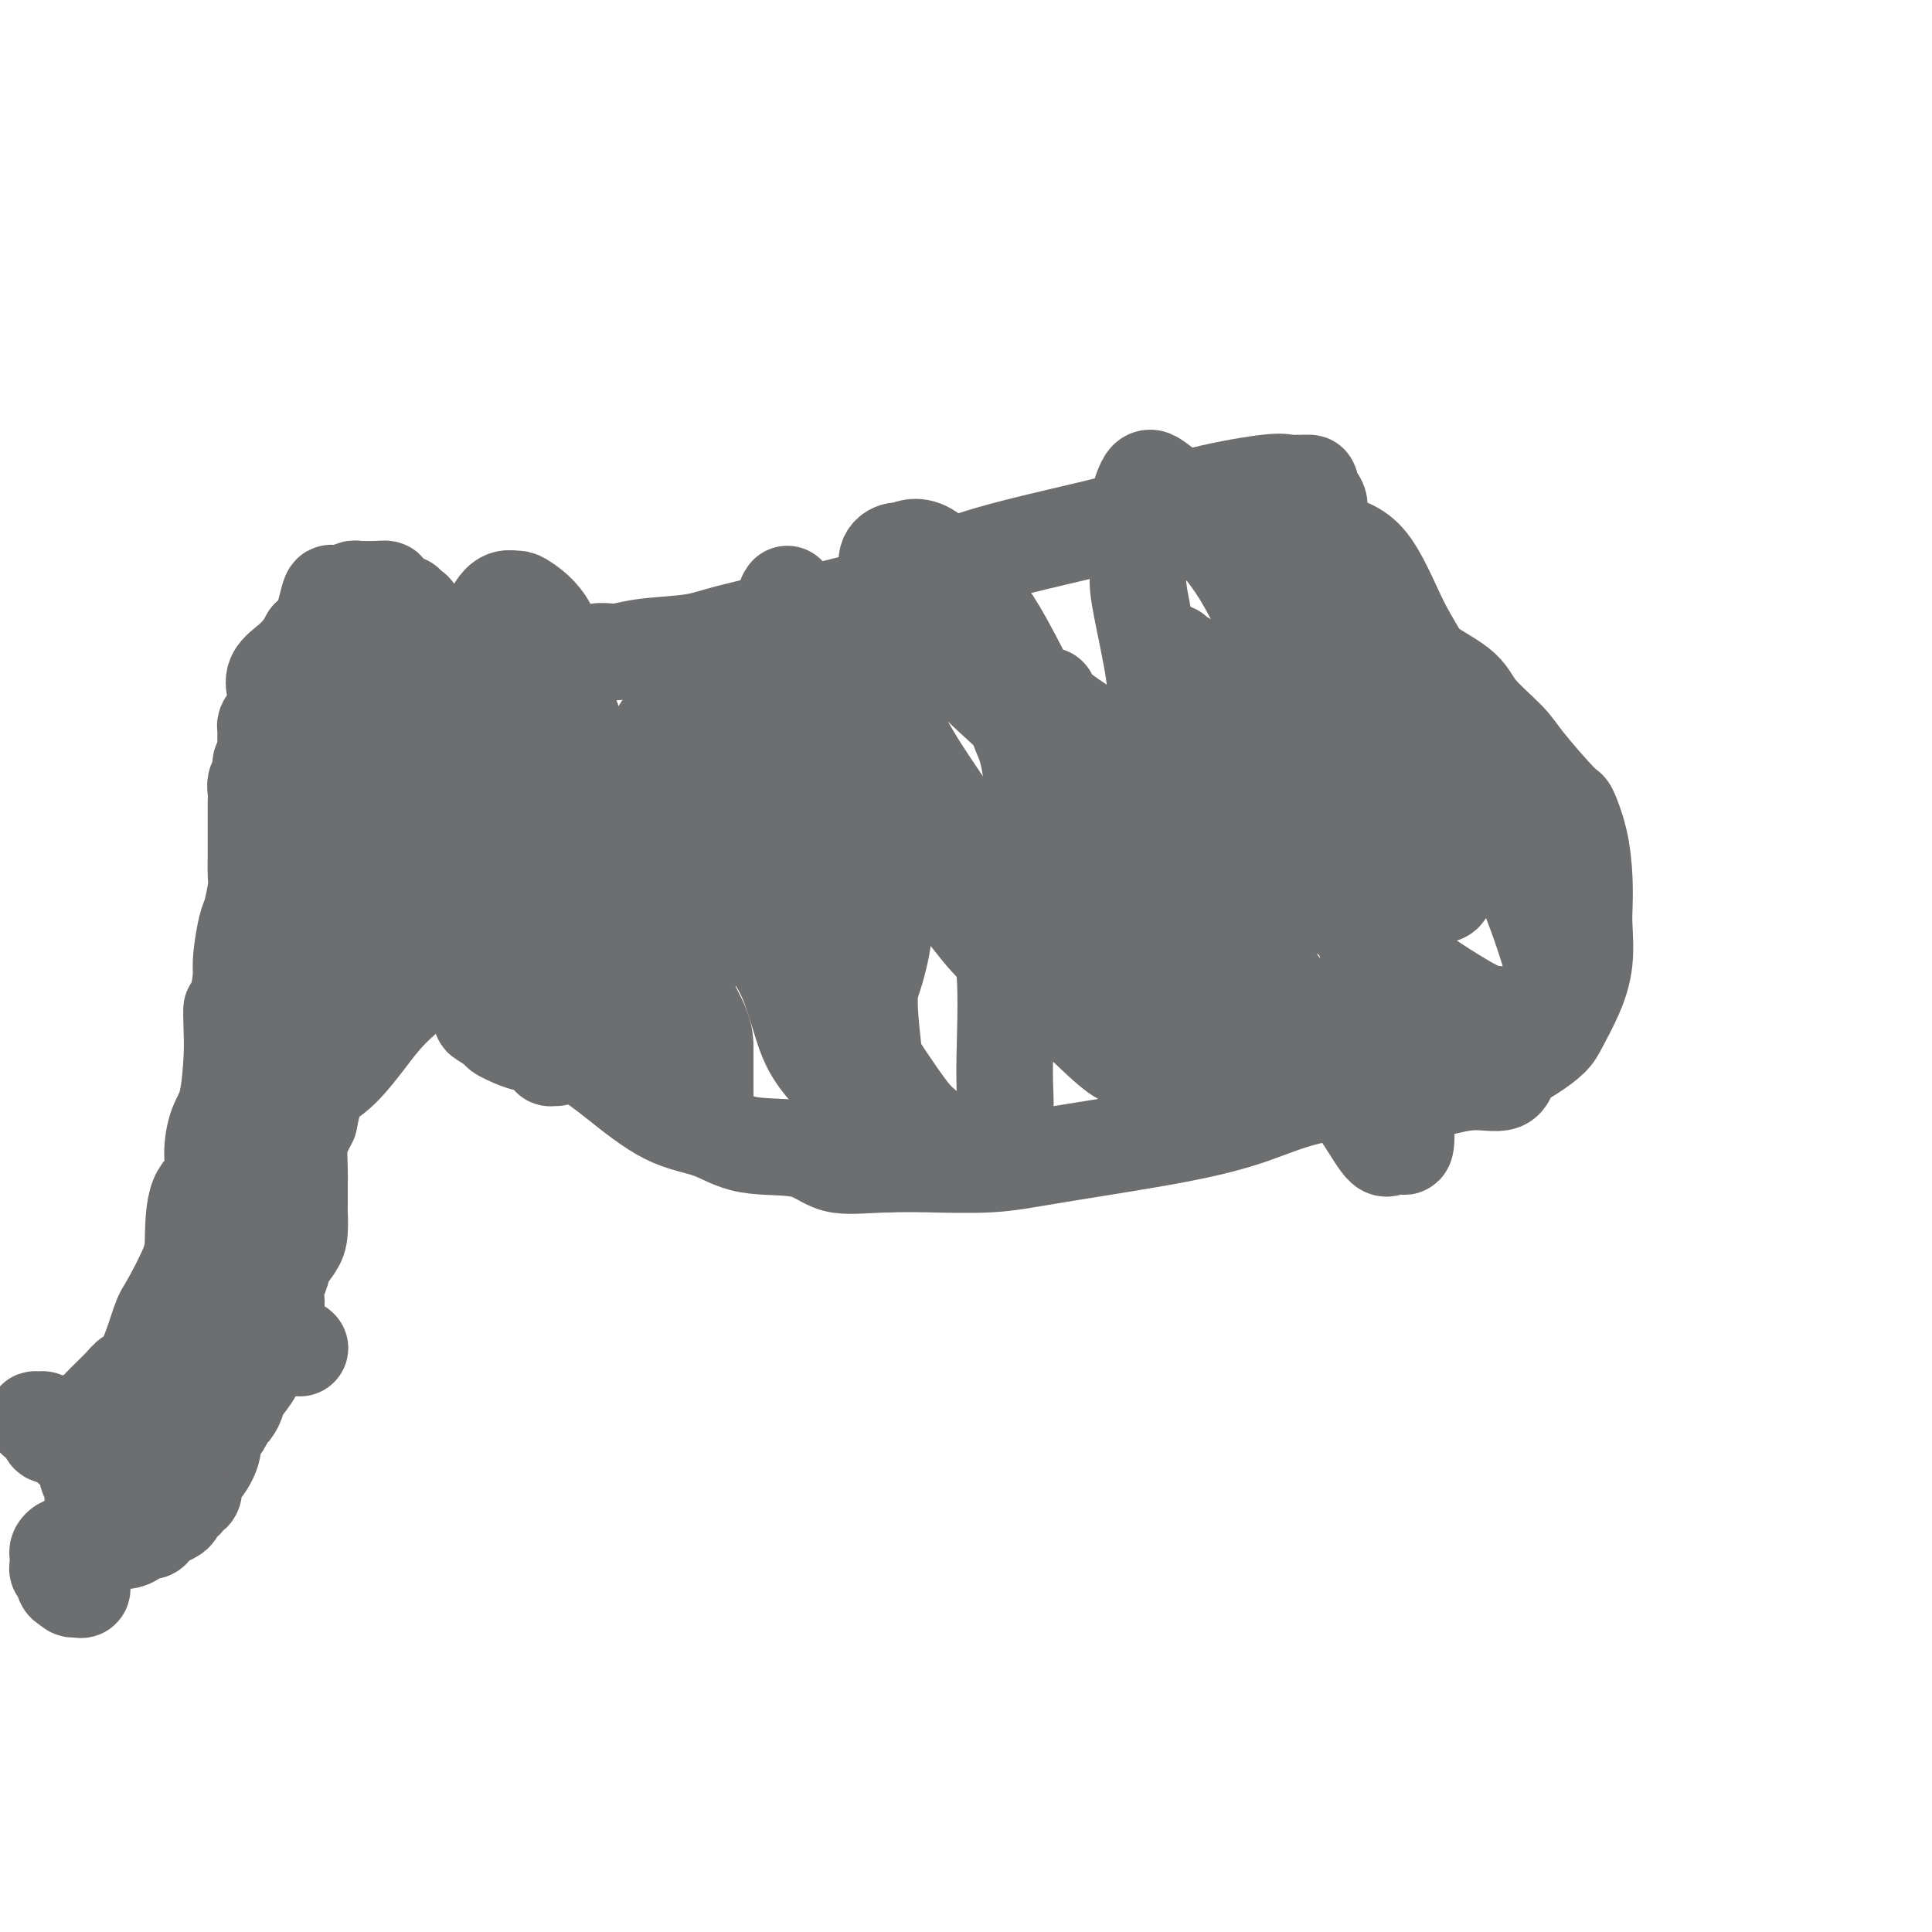 <svg viewBox='0 0 400 400' version='1.1' xmlns='http://www.w3.org/2000/svg' xmlns:xlink='http://www.w3.org/1999/xlink'><g fill='none' stroke='#6D6E70' stroke-width='20' stroke-linecap='round' stroke-linejoin='round'><path d='M102,177c-0.093,-0.816 -0.186,-1.631 0,-4c0.186,-2.369 0.650,-6.290 2,-11c1.350,-4.710 3.587,-10.207 5,-13c1.413,-2.793 2.002,-2.880 4,-5c1.998,-2.120 5.407,-6.271 8,-8c2.593,-1.729 4.372,-1.035 6,-1c1.628,0.035 3.104,-0.589 6,-1c2.896,-0.411 7.210,-0.610 10,-1c2.790,-0.390 4.056,-0.970 8,-2c3.944,-1.030 10.565,-2.509 17,-4c6.435,-1.491 12.683,-2.996 18,-5c5.317,-2.004 9.701,-4.509 18,-7c8.299,-2.491 20.512,-4.969 28,-7c7.488,-2.031 10.249,-3.615 15,-5c4.751,-1.385 11.491,-2.572 15,-3c3.509,-0.428 3.786,-0.099 5,0c1.214,0.099 3.364,-0.034 4,0c0.636,0.034 -0.241,0.236 0,1c0.241,0.764 1.601,2.091 2,3c0.399,0.909 -0.162,1.398 0,3c0.162,1.602 1.046,4.315 3,7c1.954,2.685 4.977,5.343 8,8'/><path d='M284,122c1.975,2.480 2.914,4.680 4,7c1.086,2.320 2.320,4.758 5,7c2.680,2.242 6.806,4.286 9,6c2.194,1.714 2.457,3.096 4,5c1.543,1.904 4.368,4.330 6,6c1.632,1.670 2.073,2.584 4,5c1.927,2.416 5.339,6.334 7,8c1.661,1.666 1.569,1.079 2,2c0.431,0.921 1.385,3.350 2,6c0.615,2.650 0.892,5.522 1,8c0.108,2.478 0.047,4.561 0,6c-0.047,1.439 -0.080,2.233 0,4c0.080,1.767 0.273,4.507 0,7c-0.273,2.493 -1.012,4.739 -2,7c-0.988,2.261 -2.226,4.537 -3,6c-0.774,1.463 -1.086,2.114 -2,3c-0.914,0.886 -2.431,2.007 -4,3c-1.569,0.993 -3.191,1.860 -4,3c-0.809,1.140 -0.806,2.555 -2,3c-1.194,0.445 -3.585,-0.078 -6,0c-2.415,0.078 -4.855,0.757 -6,1c-1.145,0.243 -0.996,0.049 -3,0c-2.004,-0.049 -6.162,0.047 -8,0c-1.838,-0.047 -1.355,-0.238 -4,0c-2.645,0.238 -8.416,0.905 -13,2c-4.584,1.095 -7.981,2.619 -12,4c-4.019,1.381 -8.660,2.619 -16,4c-7.340,1.381 -17.380,2.906 -24,4c-6.620,1.094 -9.821,1.756 -14,2c-4.179,0.244 -9.337,0.070 -13,0c-3.663,-0.070 -5.832,-0.035 -8,0'/><path d='M184,241c-5.467,0.177 -8.635,0.620 -11,0c-2.365,-0.620 -3.926,-2.304 -7,-3c-3.074,-0.696 -7.661,-0.406 -11,-1c-3.339,-0.594 -5.431,-2.072 -8,-3c-2.569,-0.928 -5.614,-1.304 -9,-3c-3.386,-1.696 -7.112,-4.710 -10,-7c-2.888,-2.290 -4.939,-3.857 -7,-5c-2.061,-1.143 -4.132,-1.864 -6,-3c-1.868,-1.136 -3.531,-2.688 -5,-4c-1.469,-1.312 -2.743,-2.385 -4,-4c-1.257,-1.615 -2.496,-3.774 -4,-5c-1.504,-1.226 -3.271,-1.520 -5,-3c-1.729,-1.480 -3.419,-4.146 -4,-6c-0.581,-1.854 -0.051,-2.898 0,-4c0.051,-1.102 -0.375,-2.263 -1,-4c-0.625,-1.737 -1.447,-4.049 -2,-6c-0.553,-1.951 -0.835,-3.542 -1,-5c-0.165,-1.458 -0.214,-2.783 0,-4c0.214,-1.217 0.689,-2.327 1,-3c0.311,-0.673 0.457,-0.911 1,-1c0.543,-0.089 1.484,-0.031 2,0c0.516,0.031 0.608,0.033 1,0c0.392,-0.033 1.084,-0.102 2,0c0.916,0.102 2.054,0.374 3,1c0.946,0.626 1.699,1.608 2,2c0.301,0.392 0.151,0.196 0,0'/><path d='M104,154c0.141,-0.183 0.282,-0.365 0,-1c-0.282,-0.635 -0.986,-1.722 -2,-3c-1.014,-1.278 -2.338,-2.745 -4,-5c-1.662,-2.255 -3.663,-5.297 -5,-7c-1.337,-1.703 -2.008,-2.068 -3,-3c-0.992,-0.932 -2.303,-2.431 -3,-4c-0.697,-1.569 -0.781,-3.208 -1,-4c-0.219,-0.792 -0.574,-0.737 -1,-1c-0.426,-0.263 -0.922,-0.845 -1,-1c-0.078,-0.155 0.261,0.116 0,0c-0.261,-0.116 -1.124,-0.620 -2,-1c-0.876,-0.380 -1.765,-0.638 -2,-1c-0.235,-0.362 0.183,-0.830 0,-1c-0.183,-0.170 -0.969,-0.042 -2,0c-1.031,0.042 -2.308,-0.002 -3,0c-0.692,0.002 -0.801,0.050 -1,0c-0.199,-0.050 -0.490,-0.198 -1,0c-0.510,0.198 -1.239,0.744 -2,1c-0.761,0.256 -1.555,0.223 -2,0c-0.445,-0.223 -0.543,-0.637 -1,1c-0.457,1.637 -1.273,5.325 -2,7c-0.727,1.675 -1.363,1.338 -2,1'/><path d='M64,132c-0.999,1.832 -1.497,2.414 -2,3c-0.503,0.586 -1.010,1.178 -2,2c-0.990,0.822 -2.464,1.876 -3,3c-0.536,1.124 -0.133,2.319 0,3c0.133,0.681 -0.003,0.850 0,2c0.003,1.150 0.144,3.282 0,4c-0.144,0.718 -0.574,0.023 -1,0c-0.426,-0.023 -0.846,0.628 -1,1c-0.154,0.372 -0.040,0.467 0,1c0.040,0.533 0.007,1.504 0,2c-0.007,0.496 0.013,0.517 0,1c-0.013,0.483 -0.060,1.428 0,2c0.060,0.572 0.226,0.772 0,1c-0.226,0.228 -0.845,0.485 -1,1c-0.155,0.515 0.155,1.289 0,2c-0.155,0.711 -0.773,1.359 -1,2c-0.227,0.641 -0.061,1.276 0,2c0.061,0.724 0.016,1.537 0,2c-0.016,0.463 -0.004,0.575 0,1c0.004,0.425 0.001,1.164 0,2c-0.001,0.836 -0.000,1.769 0,2c0.000,0.231 -0.000,-0.240 0,0c0.000,0.240 0.001,1.192 0,2c-0.001,0.808 -0.003,1.474 0,2c0.003,0.526 0.012,0.914 0,2c-0.012,1.086 -0.045,2.871 0,4c0.045,1.129 0.170,1.604 0,3c-0.170,1.396 -0.633,3.714 -1,5c-0.367,1.286 -0.637,1.538 -1,3c-0.363,1.462 -0.818,4.132 -1,6c-0.182,1.868 -0.091,2.934 0,4'/><path d='M50,202c-1.534,10.997 -1.867,7.489 -2,7c-0.133,-0.489 -0.064,2.041 0,4c0.064,1.959 0.125,3.347 0,6c-0.125,2.653 -0.436,6.572 -1,9c-0.564,2.428 -1.381,3.367 -2,5c-0.619,1.633 -1.042,3.962 -1,6c0.042,2.038 0.547,3.786 0,5c-0.547,1.214 -2.148,1.895 -3,4c-0.852,2.105 -0.955,5.635 -1,8c-0.045,2.365 -0.033,3.565 -1,6c-0.967,2.435 -2.914,6.107 -4,8c-1.086,1.893 -1.310,2.009 -2,4c-0.690,1.991 -1.847,5.857 -3,8c-1.153,2.143 -2.302,2.562 -3,3c-0.698,0.438 -0.947,0.894 -2,2c-1.053,1.106 -2.912,2.860 -4,4c-1.088,1.140 -1.405,1.664 -2,2c-0.595,0.336 -1.468,0.482 -2,1c-0.532,0.518 -0.724,1.406 -1,2c-0.276,0.594 -0.637,0.893 -1,1c-0.363,0.107 -0.727,0.022 -1,0c-0.273,-0.022 -0.455,0.018 -1,0c-0.545,-0.018 -1.453,-0.096 -2,0c-0.547,0.096 -0.734,0.366 -1,0c-0.266,-0.366 -0.610,-1.368 -1,-2c-0.390,-0.632 -0.826,-0.895 -1,-1c-0.174,-0.105 -0.087,-0.053 0,0'/><path d='M8,294c-1.295,-0.286 -0.534,-0.001 0,0c0.534,0.001 0.841,-0.282 1,0c0.159,0.282 0.170,1.129 1,2c0.830,0.871 2.481,1.766 3,2c0.519,0.234 -0.092,-0.194 0,0c0.092,0.194 0.887,1.009 2,2c1.113,0.991 2.543,2.157 3,3c0.457,0.843 -0.058,1.363 0,2c0.058,0.637 0.691,1.392 1,3c0.309,1.608 0.294,4.071 0,6c-0.294,1.929 -0.866,3.326 -1,5c-0.134,1.674 0.171,3.626 0,5c-0.171,1.374 -0.819,2.169 -1,3c-0.181,0.831 0.106,1.697 0,2c-0.106,0.303 -0.606,0.043 -1,0c-0.394,-0.043 -0.684,0.131 -1,0c-0.316,-0.131 -0.658,-0.565 -1,-1'/><path d='M14,328c-0.862,0.230 -1.016,-1.195 -1,-2c0.016,-0.805 0.201,-0.989 0,-1c-0.201,-0.011 -0.787,0.152 -1,0c-0.213,-0.152 -0.054,-0.619 0,-1c0.054,-0.381 0.003,-0.676 0,-1c-0.003,-0.324 0.041,-0.675 0,-1c-0.041,-0.325 -0.165,-0.622 0,-1c0.165,-0.378 0.621,-0.837 1,-1c0.379,-0.163 0.680,-0.030 1,0c0.320,0.030 0.657,-0.045 1,0c0.343,0.045 0.692,0.208 1,0c0.308,-0.208 0.575,-0.787 1,-1c0.425,-0.213 1.007,-0.060 2,0c0.993,0.060 2.398,0.026 3,0c0.602,-0.026 0.403,-0.045 1,0c0.597,0.045 1.990,0.154 3,0c1.010,-0.154 1.636,-0.570 2,-1c0.364,-0.430 0.465,-0.872 1,-1c0.535,-0.128 1.504,0.058 2,0c0.496,-0.058 0.518,-0.362 1,-1c0.482,-0.638 1.423,-1.611 2,-2c0.577,-0.389 0.788,-0.195 1,0'/><path d='M35,314c3.057,-1.336 0.201,-1.675 0,-2c-0.201,-0.325 2.253,-0.637 3,-1c0.747,-0.363 -0.212,-0.776 0,-1c0.212,-0.224 1.596,-0.257 2,-1c0.404,-0.743 -0.172,-2.194 0,-3c0.172,-0.806 1.093,-0.965 2,-2c0.907,-1.035 1.801,-2.944 2,-4c0.199,-1.056 -0.296,-1.257 0,-2c0.296,-0.743 1.383,-2.028 2,-3c0.617,-0.972 0.764,-1.632 1,-2c0.236,-0.368 0.561,-0.443 1,-1c0.439,-0.557 0.993,-1.596 1,-2c0.007,-0.404 -0.533,-0.175 0,-1c0.533,-0.825 2.140,-2.705 3,-4c0.860,-1.295 0.972,-2.006 1,-3c0.028,-0.994 -0.028,-2.272 0,-4c0.028,-1.728 0.139,-3.908 1,-5c0.861,-1.092 2.472,-1.097 3,-2c0.528,-0.903 -0.026,-2.705 0,-4c0.026,-1.295 0.634,-2.085 1,-3c0.366,-0.915 0.490,-1.955 1,-3c0.510,-1.045 1.405,-2.094 2,-3c0.595,-0.906 0.892,-1.670 1,-3c0.108,-1.330 0.029,-3.225 0,-4c-0.029,-0.775 -0.009,-0.430 0,-1c0.009,-0.570 0.005,-2.053 0,-3c-0.005,-0.947 -0.012,-1.356 0,-2c0.012,-0.644 0.045,-1.523 0,-3c-0.045,-1.477 -0.166,-3.551 0,-5c0.166,-1.449 0.619,-2.271 1,-3c0.381,-0.729 0.691,-1.364 1,-2'/><path d='M64,232c1.586,-7.741 2.051,-7.593 3,-8c0.949,-0.407 2.382,-1.368 4,-3c1.618,-1.632 3.422,-3.933 5,-6c1.578,-2.067 2.930,-3.900 5,-6c2.070,-2.100 4.859,-4.468 7,-6c2.141,-1.532 3.634,-2.230 5,-3c1.366,-0.770 2.606,-1.613 4,-3c1.394,-1.387 2.943,-3.318 4,-4c1.057,-0.682 1.622,-0.116 2,-1c0.378,-0.884 0.571,-3.217 1,-4c0.429,-0.783 1.096,-0.017 2,0c0.904,0.017 2.047,-0.714 3,-1c0.953,-0.286 1.716,-0.126 2,0c0.284,0.126 0.090,0.220 0,0c-0.090,-0.220 -0.077,-0.752 0,-1c0.077,-0.248 0.216,-0.211 0,0c-0.216,0.211 -0.789,0.595 -1,1c-0.211,0.405 -0.060,0.830 0,1c0.060,0.170 0.030,0.085 0,0'/><path d='M86,134c-0.004,1.181 -0.009,2.363 0,5c0.009,2.637 0.030,6.731 0,10c-0.030,3.269 -0.113,5.713 0,8c0.113,2.287 0.423,4.418 0,7c-0.423,2.582 -1.577,5.616 -2,7c-0.423,1.384 -0.114,1.118 0,2c0.114,0.882 0.034,2.912 0,4c-0.034,1.088 -0.023,1.236 0,1c0.023,-0.236 0.059,-0.854 0,-2c-0.059,-1.146 -0.212,-2.818 0,-4c0.212,-1.182 0.789,-1.874 1,-4c0.211,-2.126 0.057,-5.688 0,-8c-0.057,-2.312 -0.016,-3.375 0,-5c0.016,-1.625 0.008,-3.813 0,-6'/><path d='M85,149c-0.061,-5.994 -0.713,-6.979 -1,-8c-0.287,-1.021 -0.210,-2.078 -1,-3c-0.790,-0.922 -2.448,-1.711 -3,-2c-0.552,-0.289 0.002,-0.080 0,0c-0.002,0.080 -0.559,0.029 -1,0c-0.441,-0.029 -0.766,-0.038 -1,0c-0.234,0.038 -0.378,0.123 -1,1c-0.622,0.877 -1.722,2.545 -2,3c-0.278,0.455 0.265,-0.302 0,1c-0.265,1.302 -1.339,4.662 -2,7c-0.661,2.338 -0.911,3.655 -1,5c-0.089,1.345 -0.018,2.718 0,5c0.018,2.282 -0.016,5.473 0,7c0.016,1.527 0.083,1.391 0,2c-0.083,0.609 -0.316,1.965 0,3c0.316,1.035 1.181,1.751 2,3c0.819,1.249 1.593,3.032 2,5c0.407,1.968 0.445,4.120 1,6c0.555,1.880 1.625,3.487 2,5c0.375,1.513 0.055,2.931 0,4c-0.055,1.069 0.153,1.787 0,2c-0.153,0.213 -0.669,-0.080 -1,0c-0.331,0.080 -0.479,0.534 -1,-1c-0.521,-1.534 -1.415,-5.057 -2,-8c-0.585,-2.943 -0.861,-5.306 -1,-8c-0.139,-2.694 -0.142,-5.719 0,-11c0.142,-5.281 0.430,-12.818 1,-17c0.570,-4.182 1.423,-5.011 2,-7c0.577,-1.989 0.879,-5.140 1,-5c0.121,0.140 0.060,3.570 0,7'/><path d='M78,145c-0.416,1.810 -1.456,2.834 -2,6c-0.544,3.166 -0.591,8.475 -1,12c-0.409,3.525 -1.182,5.266 -2,8c-0.818,2.734 -1.683,6.462 -2,9c-0.317,2.538 -0.085,3.885 0,5c0.085,1.115 0.023,1.998 0,4c-0.023,2.002 -0.006,5.125 0,7c0.006,1.875 0.001,2.504 0,4c-0.001,1.496 0.000,3.858 0,5c-0.000,1.142 -0.003,1.062 0,2c0.003,0.938 0.012,2.892 0,4c-0.012,1.108 -0.045,1.368 0,2c0.045,0.632 0.169,1.637 0,2c-0.169,0.363 -0.632,0.086 -1,0c-0.368,-0.086 -0.642,0.019 -1,0c-0.358,-0.019 -0.802,-0.161 -1,0c-0.198,0.161 -0.152,0.624 0,1c0.152,0.376 0.408,0.663 0,1c-0.408,0.337 -1.482,0.724 -2,2c-0.518,1.276 -0.481,3.441 -1,5c-0.519,1.559 -1.593,2.511 -3,4c-1.407,1.489 -3.148,3.516 -4,5c-0.852,1.484 -0.815,2.424 -1,3c-0.185,0.576 -0.593,0.788 -1,1'/><path d='M56,237c-3.012,3.543 -3.042,1.400 -3,1c0.042,-0.400 0.154,0.944 0,2c-0.154,1.056 -0.576,1.826 -1,2c-0.424,0.174 -0.850,-0.246 -1,0c-0.150,0.246 -0.026,1.159 0,2c0.026,0.841 -0.048,1.610 0,2c0.048,0.390 0.219,0.399 0,1c-0.219,0.601 -0.828,1.793 -1,3c-0.172,1.207 0.094,2.429 0,3c-0.094,0.571 -0.546,0.491 -1,2c-0.454,1.509 -0.908,4.608 -1,6c-0.092,1.392 0.178,1.077 0,2c-0.178,0.923 -0.803,3.082 -1,5c-0.197,1.918 0.036,3.593 0,5c-0.036,1.407 -0.339,2.547 -1,4c-0.661,1.453 -1.679,3.220 -2,5c-0.321,1.780 0.054,3.574 0,5c-0.054,1.426 -0.539,2.483 -1,3c-0.461,0.517 -0.898,0.492 -1,1c-0.102,0.508 0.131,1.547 0,2c-0.131,0.453 -0.627,0.320 -1,1c-0.373,0.680 -0.625,2.172 -1,3c-0.375,0.828 -0.874,0.993 -1,1c-0.126,0.007 0.121,-0.145 0,0c-0.121,0.145 -0.610,0.585 -1,1c-0.390,0.415 -0.682,0.804 -1,1c-0.318,0.196 -0.662,0.199 -1,0c-0.338,-0.199 -0.669,-0.599 -1,-1'/><path d='M35,299c-0.974,0.706 0.090,-0.528 0,-1c-0.090,-0.472 -1.334,-0.180 -2,0c-0.666,0.180 -0.753,0.248 -1,0c-0.247,-0.248 -0.655,-0.812 -1,-1c-0.345,-0.188 -0.629,0.001 -1,0c-0.371,-0.001 -0.831,-0.193 -1,0c-0.169,0.193 -0.048,0.769 0,1c0.048,0.231 0.024,0.115 0,0'/><path d='M62,279c0.000,0.000 0.100,0.100 0.1,0.1'/><path d='M67,191c-0.000,0.539 -0.001,1.078 0,2c0.001,0.922 0.003,2.228 0,4c-0.003,1.772 -0.010,4.012 -1,7c-0.990,2.988 -2.962,6.724 -4,11c-1.038,4.276 -1.144,9.091 -2,12c-0.856,2.909 -2.464,3.913 -3,6c-0.536,2.087 0.000,5.258 0,8c0.000,2.742 -0.536,5.057 -1,6c-0.464,0.943 -0.856,0.516 -1,0c-0.144,-0.516 -0.038,-1.119 0,-1c0.038,0.119 0.010,0.960 0,0c-0.010,-0.960 -0.003,-3.720 0,-5c0.003,-1.280 0.001,-1.080 0,-1c-0.001,0.080 -0.000,0.040 0,0'/><path d='M163,123c-0.277,0.392 -0.554,0.783 -1,3c-0.446,2.217 -1.062,6.259 -2,9c-0.938,2.741 -2.198,4.181 -3,6c-0.802,1.819 -1.146,4.017 -2,7c-0.854,2.983 -2.216,6.750 -3,9c-0.784,2.250 -0.988,2.982 -2,5c-1.012,2.018 -2.832,5.320 -4,8c-1.168,2.680 -1.684,4.737 -2,6c-0.316,1.263 -0.434,1.732 -1,4c-0.566,2.268 -1.581,6.337 -2,9c-0.419,2.663 -0.241,3.921 -1,5c-0.759,1.079 -2.456,1.978 -3,3c-0.544,1.022 0.065,2.167 0,3c-0.065,0.833 -0.805,1.354 -1,2c-0.195,0.646 0.155,1.418 0,2c-0.155,0.582 -0.816,0.975 -1,1c-0.184,0.025 0.109,-0.316 0,-1c-0.109,-0.684 -0.619,-1.711 -1,-2c-0.381,-0.289 -0.635,0.158 -1,-1c-0.365,-1.158 -0.843,-3.922 -2,-7c-1.157,-3.078 -2.992,-6.471 -5,-14c-2.008,-7.529 -4.187,-19.194 -6,-26c-1.813,-6.806 -3.259,-8.752 -4,-12c-0.741,-3.248 -0.776,-7.798 -2,-11c-1.224,-3.202 -3.637,-5.054 -5,-6c-1.363,-0.946 -1.675,-0.984 -2,-1c-0.325,-0.016 -0.662,-0.008 -1,0'/><path d='M106,124c-2.050,-0.546 -3.177,1.590 -4,3c-0.823,1.410 -1.344,2.096 -2,5c-0.656,2.904 -1.448,8.027 -2,10c-0.552,1.973 -0.862,0.796 0,3c0.862,2.204 2.898,7.789 4,11c1.102,3.211 1.271,4.048 2,6c0.729,1.952 2.020,5.021 3,7c0.980,1.979 1.650,2.870 3,4c1.350,1.130 3.382,2.499 5,4c1.618,1.501 2.824,3.134 5,5c2.176,1.866 5.322,3.965 7,6c1.678,2.035 1.889,4.006 3,5c1.111,0.994 3.121,1.012 4,1c0.879,-0.012 0.626,-0.052 1,0c0.374,0.052 1.376,0.196 2,-1c0.624,-1.196 0.869,-3.733 2,-7c1.131,-3.267 3.149,-7.264 4,-10c0.851,-2.736 0.535,-4.209 1,-6c0.465,-1.791 1.710,-3.899 2,-6c0.290,-2.101 -0.374,-4.196 -1,-6c-0.626,-1.804 -1.212,-3.319 -2,-4c-0.788,-0.681 -1.778,-0.529 -3,-1c-1.222,-0.471 -2.677,-1.564 -3,-2c-0.323,-0.436 0.484,-0.213 0,1c-0.484,1.213 -2.261,3.418 -3,5c-0.739,1.582 -0.442,2.541 -1,5c-0.558,2.459 -1.973,6.419 -3,9c-1.027,2.581 -1.667,3.785 -2,6c-0.333,2.215 -0.359,5.443 0,8c0.359,2.557 1.103,4.445 2,6c0.897,1.555 1.949,2.778 3,4'/><path d='M133,195c0.872,4.103 0.553,5.361 1,6c0.447,0.639 1.661,0.659 2,1c0.339,0.341 -0.195,1.001 1,1c1.195,-0.001 4.121,-0.665 5,-1c0.879,-0.335 -0.287,-0.341 0,-1c0.287,-0.659 2.028,-1.969 3,-4c0.972,-2.031 1.174,-4.782 2,-8c0.826,-3.218 2.276,-6.904 3,-10c0.724,-3.096 0.721,-5.603 1,-8c0.279,-2.397 0.839,-4.684 1,-8c0.161,-3.316 -0.077,-7.662 0,-10c0.077,-2.338 0.471,-2.668 0,-3c-0.471,-0.332 -1.806,-0.665 -3,-1c-1.194,-0.335 -2.247,-0.671 -3,0c-0.753,0.671 -1.207,2.351 -2,4c-0.793,1.649 -1.925,3.267 -3,5c-1.075,1.733 -2.092,3.580 -4,7c-1.908,3.420 -4.705,8.415 -6,12c-1.295,3.585 -1.086,5.762 -1,8c0.086,2.238 0.050,4.536 0,8c-0.050,3.464 -0.112,8.093 0,11c0.112,2.907 0.400,4.092 1,6c0.600,1.908 1.513,4.539 2,6c0.487,1.461 0.547,1.751 1,3c0.453,1.249 1.298,3.456 3,5c1.702,1.544 4.260,2.426 5,3c0.740,0.574 -0.338,0.839 0,1c0.338,0.161 2.090,0.218 3,0c0.910,-0.218 0.976,-0.713 1,-1c0.024,-0.287 0.007,-0.368 0,-2c-0.007,-1.632 -0.003,-4.816 0,-8'/><path d='M146,217c0.000,-2.733 -0.500,-4.066 -2,-7c-1.500,-2.934 -4.002,-7.468 -7,-11c-2.998,-3.532 -6.494,-6.063 -9,-8c-2.506,-1.937 -4.024,-3.280 -6,-4c-1.976,-0.720 -4.412,-0.818 -6,-1c-1.588,-0.182 -2.328,-0.450 -4,0c-1.672,0.450 -4.277,1.616 -6,3c-1.723,1.384 -2.566,2.984 -3,4c-0.434,1.016 -0.459,1.447 -1,3c-0.541,1.553 -1.598,4.227 -2,6c-0.402,1.773 -0.151,2.645 0,4c0.151,1.355 0.200,3.194 0,4c-0.200,0.806 -0.651,0.579 0,1c0.651,0.421 2.404,1.491 3,2c0.596,0.509 0.035,0.459 1,1c0.965,0.541 3.457,1.674 5,2c1.543,0.326 2.138,-0.156 3,0c0.862,0.156 1.990,0.952 4,0c2.010,-0.952 4.900,-3.650 7,-5c2.100,-1.350 3.410,-1.353 5,-3c1.590,-1.647 3.462,-4.940 5,-7c1.538,-2.060 2.743,-2.888 4,-4c1.257,-1.112 2.565,-2.507 4,-5c1.435,-2.493 2.998,-6.085 4,-9c1.002,-2.915 1.445,-5.152 2,-7c0.555,-1.848 1.222,-3.308 2,-5c0.778,-1.692 1.667,-3.616 2,-5c0.333,-1.384 0.110,-2.227 0,-3c-0.110,-0.773 -0.107,-1.477 0,-2c0.107,-0.523 0.316,-0.864 0,-1c-0.316,-0.136 -1.158,-0.068 -2,0'/><path d='M149,160c-0.891,0.417 -2.119,4.458 -3,6c-0.881,1.542 -1.416,0.583 -5,5c-3.584,4.417 -10.218,14.209 -13,18c-2.782,3.791 -1.712,1.580 -3,4c-1.288,2.420 -4.935,9.472 -7,13c-2.065,3.528 -2.550,3.534 -3,5c-0.450,1.466 -0.867,4.393 -1,6c-0.133,1.607 0.017,1.895 0,2c-0.017,0.105 -0.201,0.028 0,0c0.201,-0.028 0.786,-0.007 1,0c0.214,0.007 0.058,0.001 0,0c-0.058,-0.001 -0.019,0.004 0,0c0.019,-0.004 0.019,-0.019 0,-1c-0.019,-0.981 -0.058,-2.930 0,-4c0.058,-1.070 0.212,-1.261 0,-4c-0.212,-2.739 -0.790,-8.027 -1,-12c-0.210,-3.973 -0.052,-6.630 0,-9c0.052,-2.370 -0.001,-4.452 0,-6c0.001,-1.548 0.057,-2.561 0,-4c-0.057,-1.439 -0.228,-3.304 0,-4c0.228,-0.696 0.854,-0.223 1,0c0.146,0.223 -0.188,0.197 0,1c0.188,0.803 0.899,2.436 2,4c1.101,1.564 2.593,3.060 4,4c1.407,0.940 2.728,1.324 4,2c1.272,0.676 2.496,1.644 5,2c2.504,0.356 6.287,0.102 9,0c2.713,-0.102 4.357,-0.051 6,0'/><path d='M145,188c4.332,-0.246 5.163,-1.862 6,-3c0.837,-1.138 1.680,-1.798 3,-3c1.320,-1.202 3.117,-2.947 4,-5c0.883,-2.053 0.851,-4.413 1,-6c0.149,-1.587 0.477,-2.401 0,-5c-0.477,-2.599 -1.759,-6.982 -3,-10c-1.241,-3.018 -2.441,-4.671 -3,-6c-0.559,-1.329 -0.478,-2.335 -2,-4c-1.522,-1.665 -4.648,-3.990 -6,-5c-1.352,-1.010 -0.931,-0.705 -1,-1c-0.069,-0.295 -0.628,-1.190 -1,0c-0.372,1.190 -0.557,4.464 0,6c0.557,1.536 1.857,1.335 3,3c1.143,1.665 2.128,5.196 3,8c0.872,2.804 1.629,4.881 2,7c0.371,2.119 0.355,4.282 1,7c0.645,2.718 1.951,5.993 4,11c2.049,5.007 4.843,11.745 7,17c2.157,5.255 3.678,9.026 5,12c1.322,2.974 2.445,5.152 4,8c1.555,2.848 3.542,6.367 5,9c1.458,2.633 2.386,4.378 3,5c0.614,0.622 0.914,0.119 1,0c0.086,-0.119 -0.043,0.146 0,-2c0.043,-2.146 0.257,-6.703 0,-11c-0.257,-4.297 -0.984,-8.336 -1,-13c-0.016,-4.664 0.678,-9.954 -1,-18c-1.678,-8.046 -5.728,-18.847 -8,-26c-2.272,-7.153 -2.766,-10.656 -4,-13c-1.234,-2.344 -3.210,-3.527 -5,-5c-1.790,-1.473 -3.395,-3.237 -5,-5'/><path d='M157,140c-2.374,-1.639 -3.310,-0.735 -4,-1c-0.690,-0.265 -1.136,-1.698 -3,-2c-1.864,-0.302 -5.146,0.528 -7,3c-1.854,2.472 -2.279,6.585 -3,10c-0.721,3.415 -1.736,6.130 -2,8c-0.264,1.870 0.225,2.893 1,5c0.775,2.107 1.837,5.296 3,7c1.163,1.704 2.425,1.921 4,3c1.575,1.079 3.461,3.019 5,6c1.539,2.981 2.730,7.004 4,10c1.270,2.996 2.619,4.966 4,7c1.381,2.034 2.793,4.132 4,7c1.207,2.868 2.210,6.507 3,9c0.790,2.493 1.367,3.842 2,5c0.633,1.158 1.320,2.126 2,3c0.680,0.874 1.351,1.654 2,2c0.649,0.346 1.275,0.258 2,0c0.725,-0.258 1.548,-0.686 2,-2c0.452,-1.314 0.533,-3.515 1,-6c0.467,-2.485 1.321,-5.256 2,-7c0.679,-1.744 1.184,-2.463 2,-5c0.816,-2.537 1.943,-6.894 2,-10c0.057,-3.106 -0.957,-4.962 -1,-7c-0.043,-2.038 0.886,-4.259 0,-7c-0.886,-2.741 -3.588,-6.001 -6,-8c-2.412,-1.999 -4.535,-2.736 -6,-3c-1.465,-0.264 -2.271,-0.054 -3,0c-0.729,0.054 -1.381,-0.047 -2,0c-0.619,0.047 -1.205,0.244 -1,3c0.205,2.756 1.201,8.073 2,12c0.799,3.927 1.399,6.463 2,9'/><path d='M168,191c1.561,6.273 3.464,11.454 5,15c1.536,3.546 2.706,5.457 5,9c2.294,3.543 5.713,8.718 8,12c2.287,3.282 3.444,4.670 5,6c1.556,1.330 3.513,2.603 6,4c2.487,1.397 5.506,2.919 7,3c1.494,0.081 1.463,-1.277 2,-3c0.537,-1.723 1.644,-3.810 2,-6c0.356,-2.190 -0.037,-4.482 0,-10c0.037,-5.518 0.506,-14.263 0,-20c-0.506,-5.737 -1.987,-8.465 -3,-12c-1.013,-3.535 -1.558,-7.877 -4,-13c-2.442,-5.123 -6.780,-11.025 -10,-16c-3.220,-4.975 -5.322,-9.022 -7,-13c-1.678,-3.978 -2.932,-7.889 -4,-10c-1.068,-2.111 -1.950,-2.424 -3,-3c-1.050,-0.576 -2.267,-1.415 -3,-2c-0.733,-0.585 -0.984,-0.917 -1,-1c-0.016,-0.083 0.201,0.082 0,1c-0.201,0.918 -0.820,2.591 -1,4c-0.180,1.409 0.079,2.556 0,3c-0.079,0.444 -0.495,0.184 0,2c0.495,1.816 1.902,5.709 3,9c1.098,3.291 1.886,5.982 3,8c1.114,2.018 2.554,3.364 5,7c2.446,3.636 5.897,9.564 9,14c3.103,4.436 5.859,7.382 8,10c2.141,2.618 3.667,4.908 7,8c3.333,3.092 8.474,6.986 13,11c4.526,4.014 8.436,8.147 11,10c2.564,1.853 3.782,1.427 5,1'/><path d='M236,219c5.100,3.224 3.350,0.284 3,-1c-0.350,-1.284 0.699,-0.912 1,-3c0.301,-2.088 -0.145,-6.637 0,-10c0.145,-3.363 0.882,-5.541 1,-9c0.118,-3.459 -0.382,-8.199 -1,-12c-0.618,-3.801 -1.355,-6.665 -2,-9c-0.645,-2.335 -1.198,-4.143 -3,-7c-1.802,-2.857 -4.853,-6.765 -7,-10c-2.147,-3.235 -3.388,-5.798 -4,-7c-0.612,-1.202 -0.594,-1.043 -2,-2c-1.406,-0.957 -4.237,-3.029 -5,-4c-0.763,-0.971 0.540,-0.841 0,-1c-0.540,-0.159 -2.923,-0.609 -4,-1c-1.077,-0.391 -0.848,-0.724 -1,0c-0.152,0.724 -0.685,2.506 -1,4c-0.315,1.494 -0.411,2.700 0,4c0.411,1.300 1.329,2.693 2,6c0.671,3.307 1.096,8.528 2,12c0.904,3.472 2.289,5.195 4,9c1.711,3.805 3.749,9.690 6,14c2.251,4.310 4.715,7.043 7,10c2.285,2.957 4.392,6.139 7,10c2.608,3.861 5.718,8.403 8,11c2.282,2.597 3.736,3.249 5,4c1.264,0.751 2.336,1.600 3,2c0.664,0.400 0.919,0.350 1,0c0.081,-0.350 -0.011,-1.000 0,-1c0.011,-0.000 0.127,0.649 0,0c-0.127,-0.649 -0.496,-2.598 -3,-8c-2.504,-5.402 -7.144,-14.258 -11,-22c-3.856,-7.742 -6.928,-14.371 -10,-21'/><path d='M232,177c-5.362,-10.975 -7.265,-12.411 -11,-19c-3.735,-6.589 -9.300,-18.330 -13,-25c-3.700,-6.670 -5.534,-8.269 -8,-11c-2.466,-2.731 -5.563,-6.593 -8,-8c-2.437,-1.407 -4.213,-0.359 -5,0c-0.787,0.359 -0.583,0.030 -1,0c-0.417,-0.030 -1.454,0.240 -2,1c-0.546,0.760 -0.600,2.009 0,4c0.600,1.991 1.853,4.724 2,6c0.147,1.276 -0.814,1.094 0,2c0.814,0.906 3.402,2.901 5,4c1.598,1.099 2.205,1.303 4,3c1.795,1.697 4.776,4.886 8,8c3.224,3.114 6.689,6.152 11,10c4.311,3.848 9.467,8.507 12,11c2.533,2.493 2.441,2.819 5,4c2.559,1.181 7.767,3.218 11,4c3.233,0.782 4.491,0.310 6,0c1.509,-0.310 3.268,-0.459 5,-2c1.732,-1.541 3.437,-4.473 5,-7c1.563,-2.527 2.983,-4.649 4,-6c1.017,-1.351 1.629,-1.932 2,-4c0.371,-2.068 0.500,-5.622 1,-8c0.500,-2.378 1.371,-3.579 0,-8c-1.371,-4.421 -4.986,-12.063 -8,-17c-3.014,-4.937 -5.429,-7.170 -7,-9c-1.571,-1.830 -2.299,-3.258 -4,-5c-1.701,-1.742 -4.373,-3.797 -6,-5c-1.627,-1.203 -2.207,-1.555 -3,0c-0.793,1.555 -1.798,5.016 -2,8c-0.202,2.984 0.399,5.492 1,8'/><path d='M236,116c-0.347,3.390 -0.714,3.864 0,8c0.714,4.136 2.510,11.933 3,16c0.490,4.067 -0.326,4.405 1,8c1.326,3.595 4.793,10.449 8,19c3.207,8.551 6.155,18.801 9,25c2.845,6.199 5.587,8.347 8,12c2.413,3.653 4.495,8.810 7,13c2.505,4.190 5.431,7.413 8,11c2.569,3.587 4.780,7.538 6,9c1.220,1.462 1.448,0.436 2,0c0.552,-0.436 1.429,-0.282 2,0c0.571,0.282 0.837,0.691 1,0c0.163,-0.691 0.222,-2.481 0,-4c-0.222,-1.519 -0.727,-2.768 -1,-6c-0.273,-3.232 -0.315,-8.448 -1,-12c-0.685,-3.552 -2.012,-5.439 -4,-12c-1.988,-6.561 -4.638,-17.795 -7,-24c-2.362,-6.205 -4.436,-7.382 -7,-11c-2.564,-3.618 -5.618,-9.676 -8,-13c-2.382,-3.324 -4.092,-3.914 -6,-6c-1.908,-2.086 -4.016,-5.668 -6,-8c-1.984,-2.332 -3.845,-3.415 -5,-4c-1.155,-0.585 -1.602,-0.672 -2,-1c-0.398,-0.328 -0.745,-0.899 -1,-1c-0.255,-0.101 -0.417,0.266 0,1c0.417,0.734 1.412,1.835 2,3c0.588,1.165 0.768,2.395 2,5c1.232,2.605 3.516,6.585 5,9c1.484,2.415 2.169,3.266 3,5c0.831,1.734 1.809,4.353 4,8c2.191,3.647 5.596,8.324 9,13'/><path d='M268,179c5.690,8.681 7.415,8.383 10,10c2.585,1.617 6.029,5.151 11,9c4.971,3.849 11.469,8.015 15,10c3.531,1.985 4.094,1.791 6,2c1.906,0.209 5.156,0.823 7,1c1.844,0.177 2.281,-0.083 3,0c0.719,0.083 1.721,0.507 2,0c0.279,-0.507 -0.164,-1.946 0,-3c0.164,-1.054 0.934,-1.722 0,-6c-0.934,-4.278 -3.572,-12.165 -6,-18c-2.428,-5.835 -4.644,-9.617 -8,-17c-3.356,-7.383 -7.851,-18.368 -11,-25c-3.149,-6.632 -4.952,-8.912 -7,-13c-2.048,-4.088 -4.341,-9.986 -7,-13c-2.659,-3.014 -5.683,-3.145 -7,-4c-1.317,-0.855 -0.927,-2.433 -2,-3c-1.073,-0.567 -3.609,-0.123 -5,0c-1.391,0.123 -1.635,-0.076 -2,0c-0.365,0.076 -0.849,0.426 -1,1c-0.151,0.574 0.031,1.372 0,2c-0.031,0.628 -0.275,1.087 0,2c0.275,0.913 1.071,2.282 2,4c0.929,1.718 1.993,3.786 3,5c1.007,1.214 1.958,1.573 4,4c2.042,2.427 5.176,6.921 7,9c1.824,2.079 2.339,1.744 5,5c2.661,3.256 7.470,10.102 11,14c3.530,3.898 5.781,4.849 7,7c1.219,2.151 1.405,5.502 3,8c1.595,2.498 4.599,4.142 6,5c1.401,0.858 1.201,0.929 1,1'/><path d='M315,176c6.820,8.272 1.870,2.452 0,0c-1.870,-2.452 -0.661,-1.536 0,-1c0.661,0.536 0.772,0.693 0,0c-0.772,-0.693 -2.429,-2.234 -4,-4c-1.571,-1.766 -3.058,-3.756 -7,-8c-3.942,-4.244 -10.340,-10.742 -14,-15c-3.660,-4.258 -4.584,-6.276 -7,-8c-2.416,-1.724 -6.326,-3.154 -8,-3c-1.674,0.154 -1.114,1.892 -1,3c0.114,1.108 -0.219,1.587 0,4c0.219,2.413 0.990,6.759 2,10c1.010,3.241 2.258,5.375 4,8c1.742,2.625 3.979,5.740 6,8c2.021,2.260 3.827,3.664 5,5c1.173,1.336 1.714,2.602 3,4c1.286,1.398 3.318,2.928 4,4c0.682,1.072 0.014,1.688 0,2c-0.014,0.312 0.625,0.321 1,0c0.375,-0.321 0.486,-0.971 0,-2c-0.486,-1.029 -1.567,-2.437 -2,-3c-0.433,-0.563 -0.216,-0.282 0,0'/></g>
</svg>